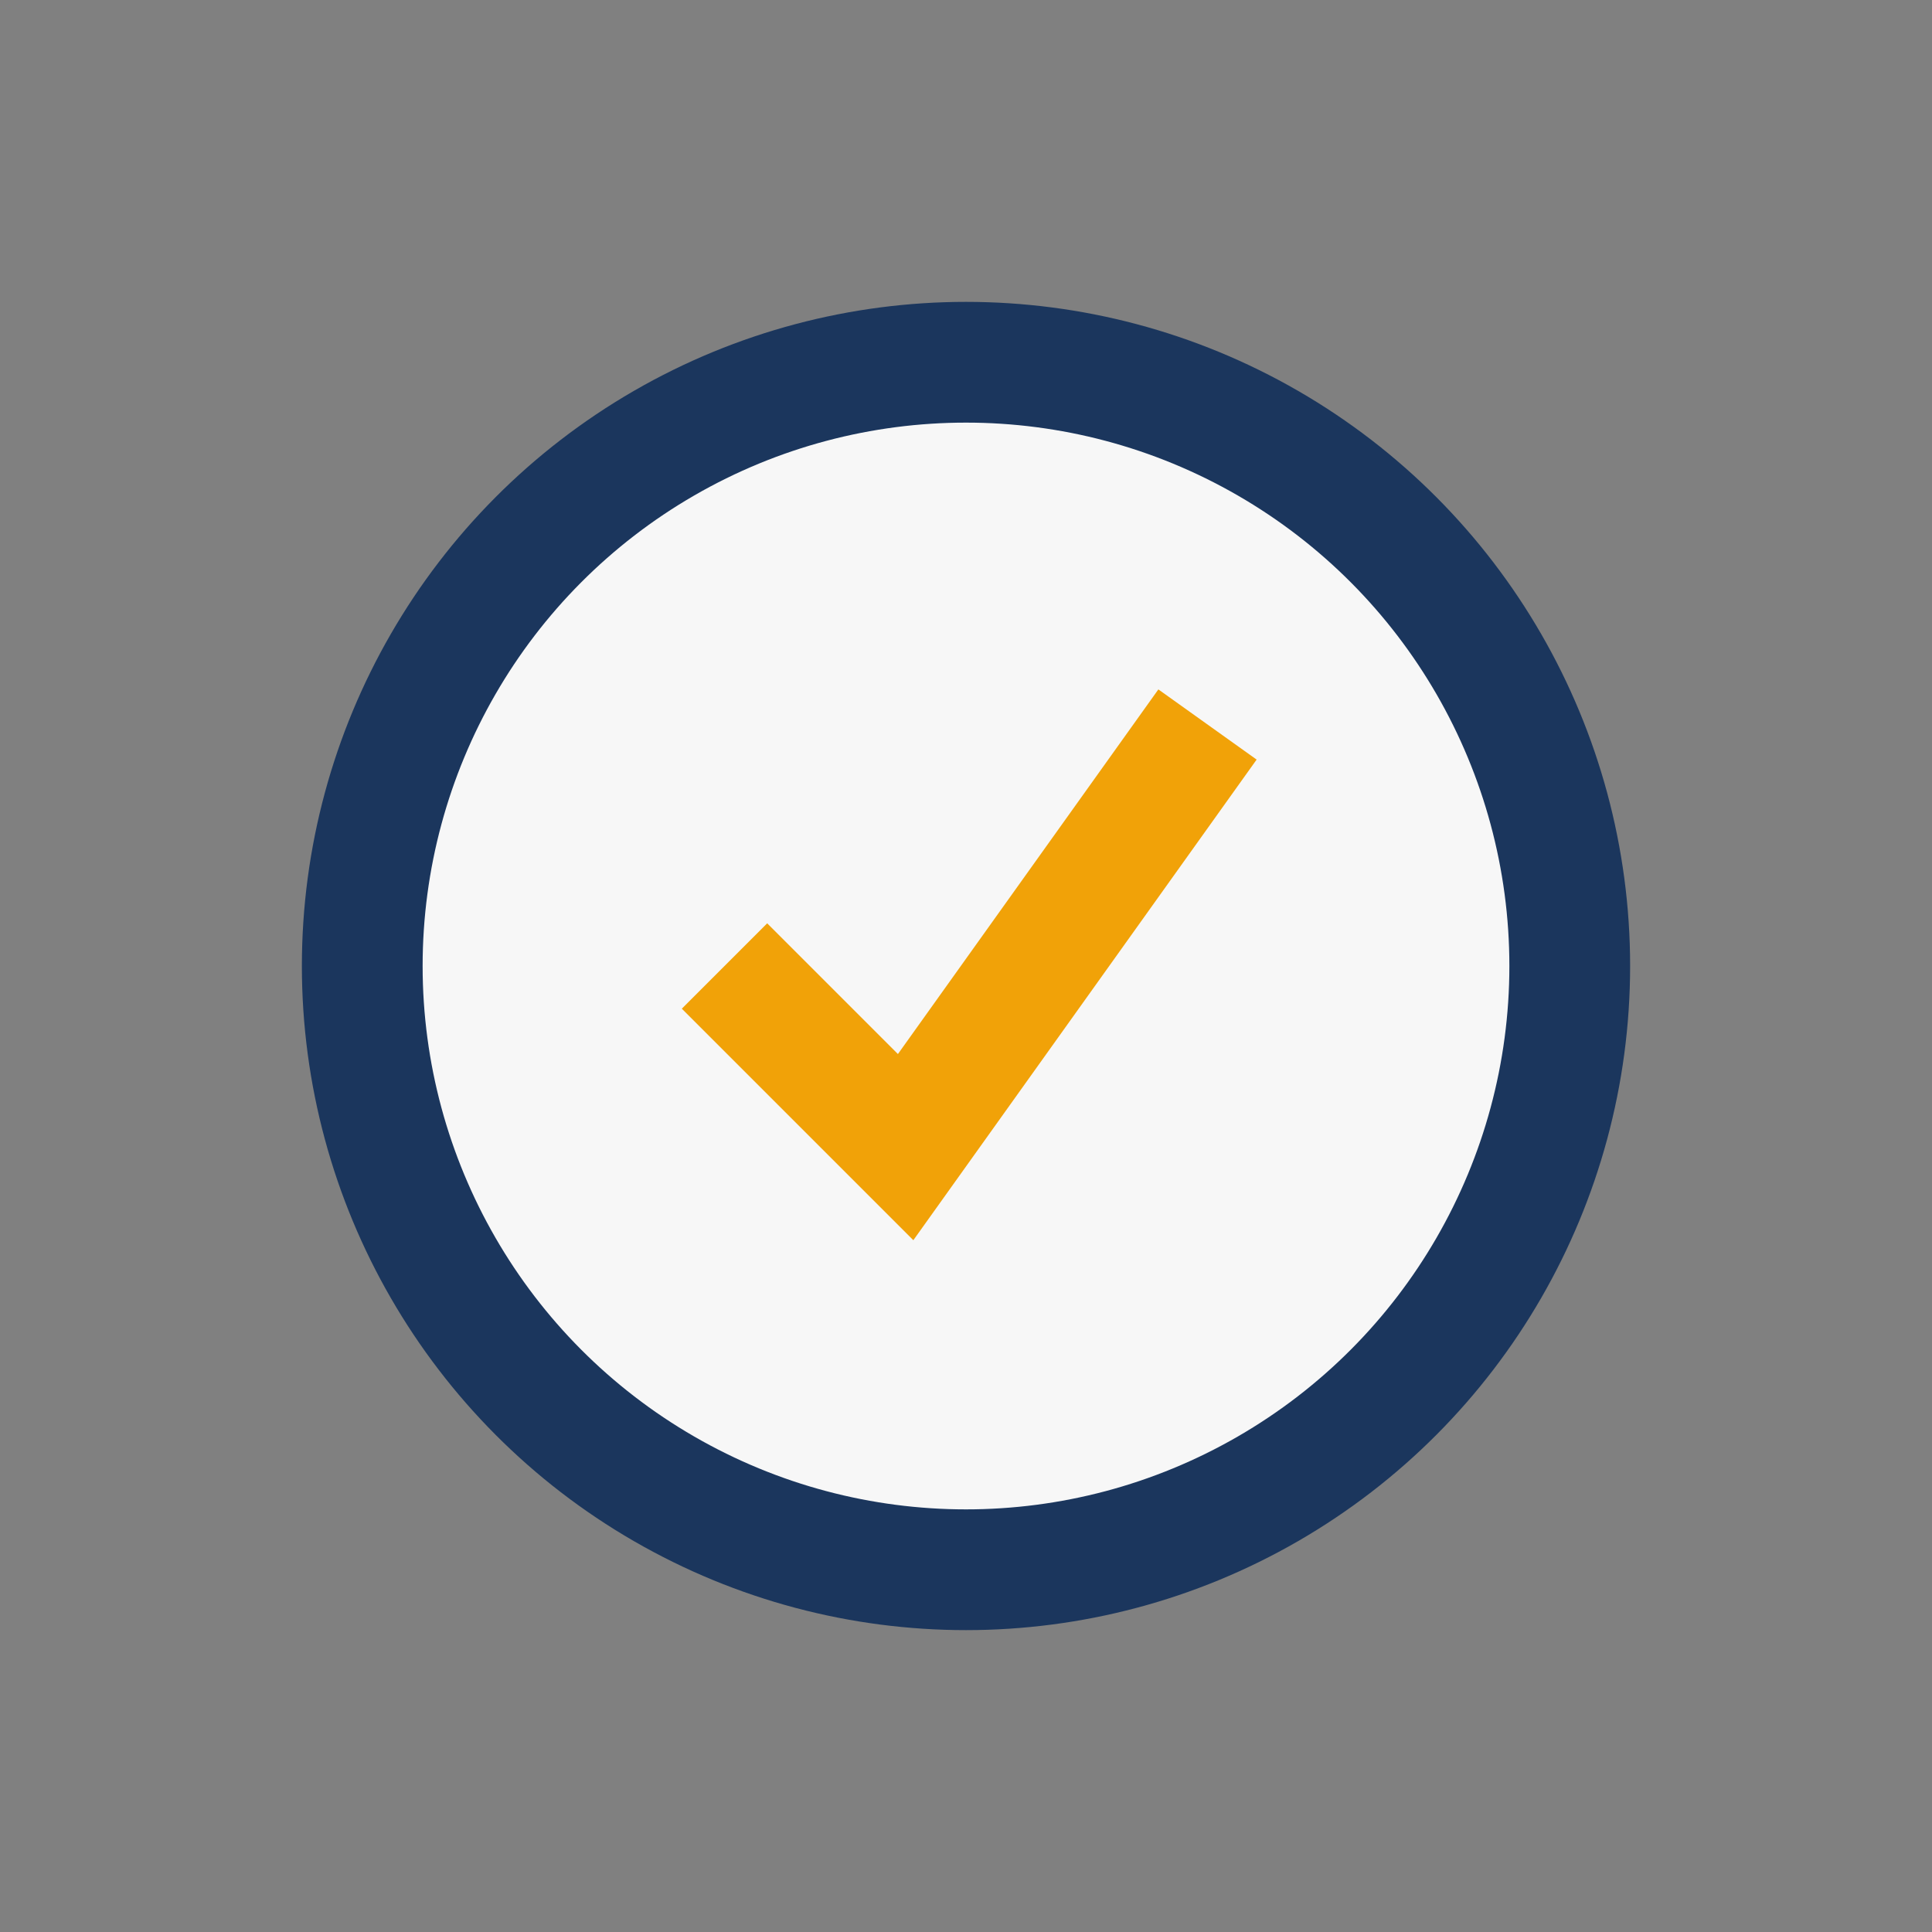 <?xml version="1.0" encoding="UTF-8"?>
<svg xmlns="http://www.w3.org/2000/svg" width="32" height="32" viewBox="0 0 32 32"><rect x="0" y="0" width="32" height="32" fill="#808080" stroke="none"/><circle cx="16" cy="16" r="10" fill="#F7F7F7" stroke="#1B365D" stroke-width="2"/><path d="M12 16l3 3 5-7" stroke="#F1A208" stroke-width="2" fill="none"/></svg>
